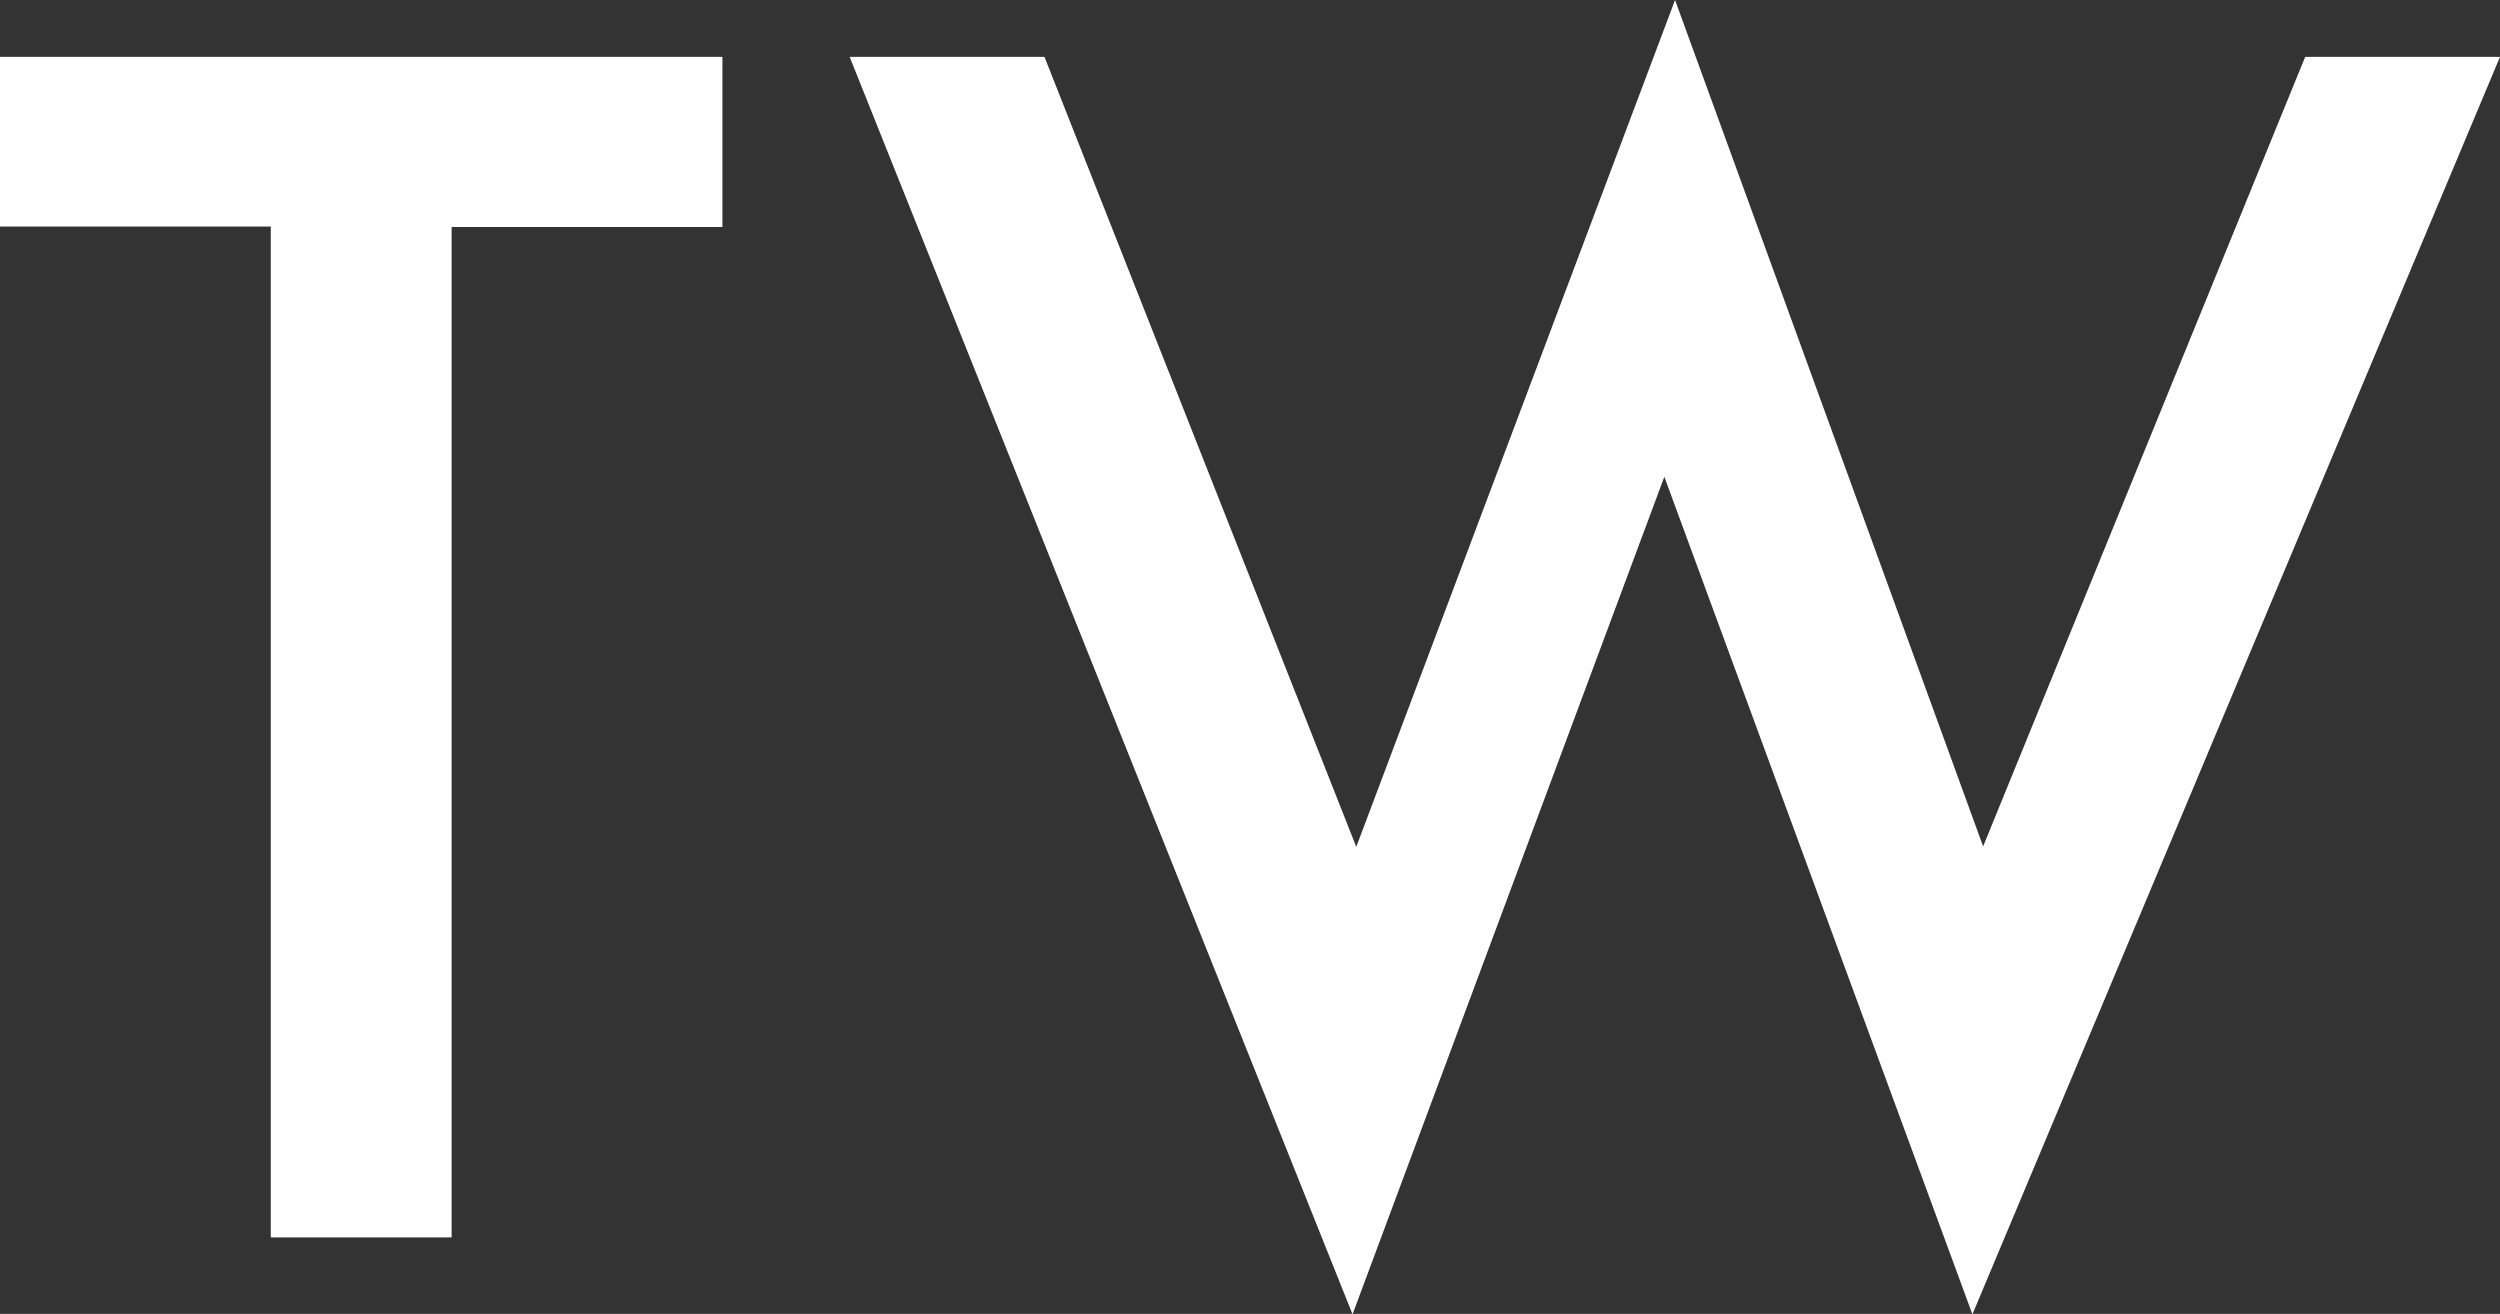<?xml version="1.0" encoding="UTF-8"?>
<svg id="_レイヤー_2" data-name="レイヤー 2" xmlns="http://www.w3.org/2000/svg" viewBox="0 0 53.64 28.19">
  <rect x="0" y="0" width="53.64" height="28.19" fill="#333333" stroke="none"/>
  <defs>
    <style>
      .cls-1 {
        fill: #fff;
        stroke-width: 0px;
      }
    </style>
  </defs>
  <g id="design">
    <path class="cls-1" d="M9.69,4.86v21.69h-3.88V4.86H0V1.22h15.5v3.65h-5.81Z"/>
    <path class="cls-1" d="M22.41,1.22l6.69,16.95L35.94,0l6.61,18.16L49.46,1.22h4.18l-11.32,26.98-6.61-17.97-6.69,17.97L18.23,1.22h4.18Z"/>
  </g>
</svg>